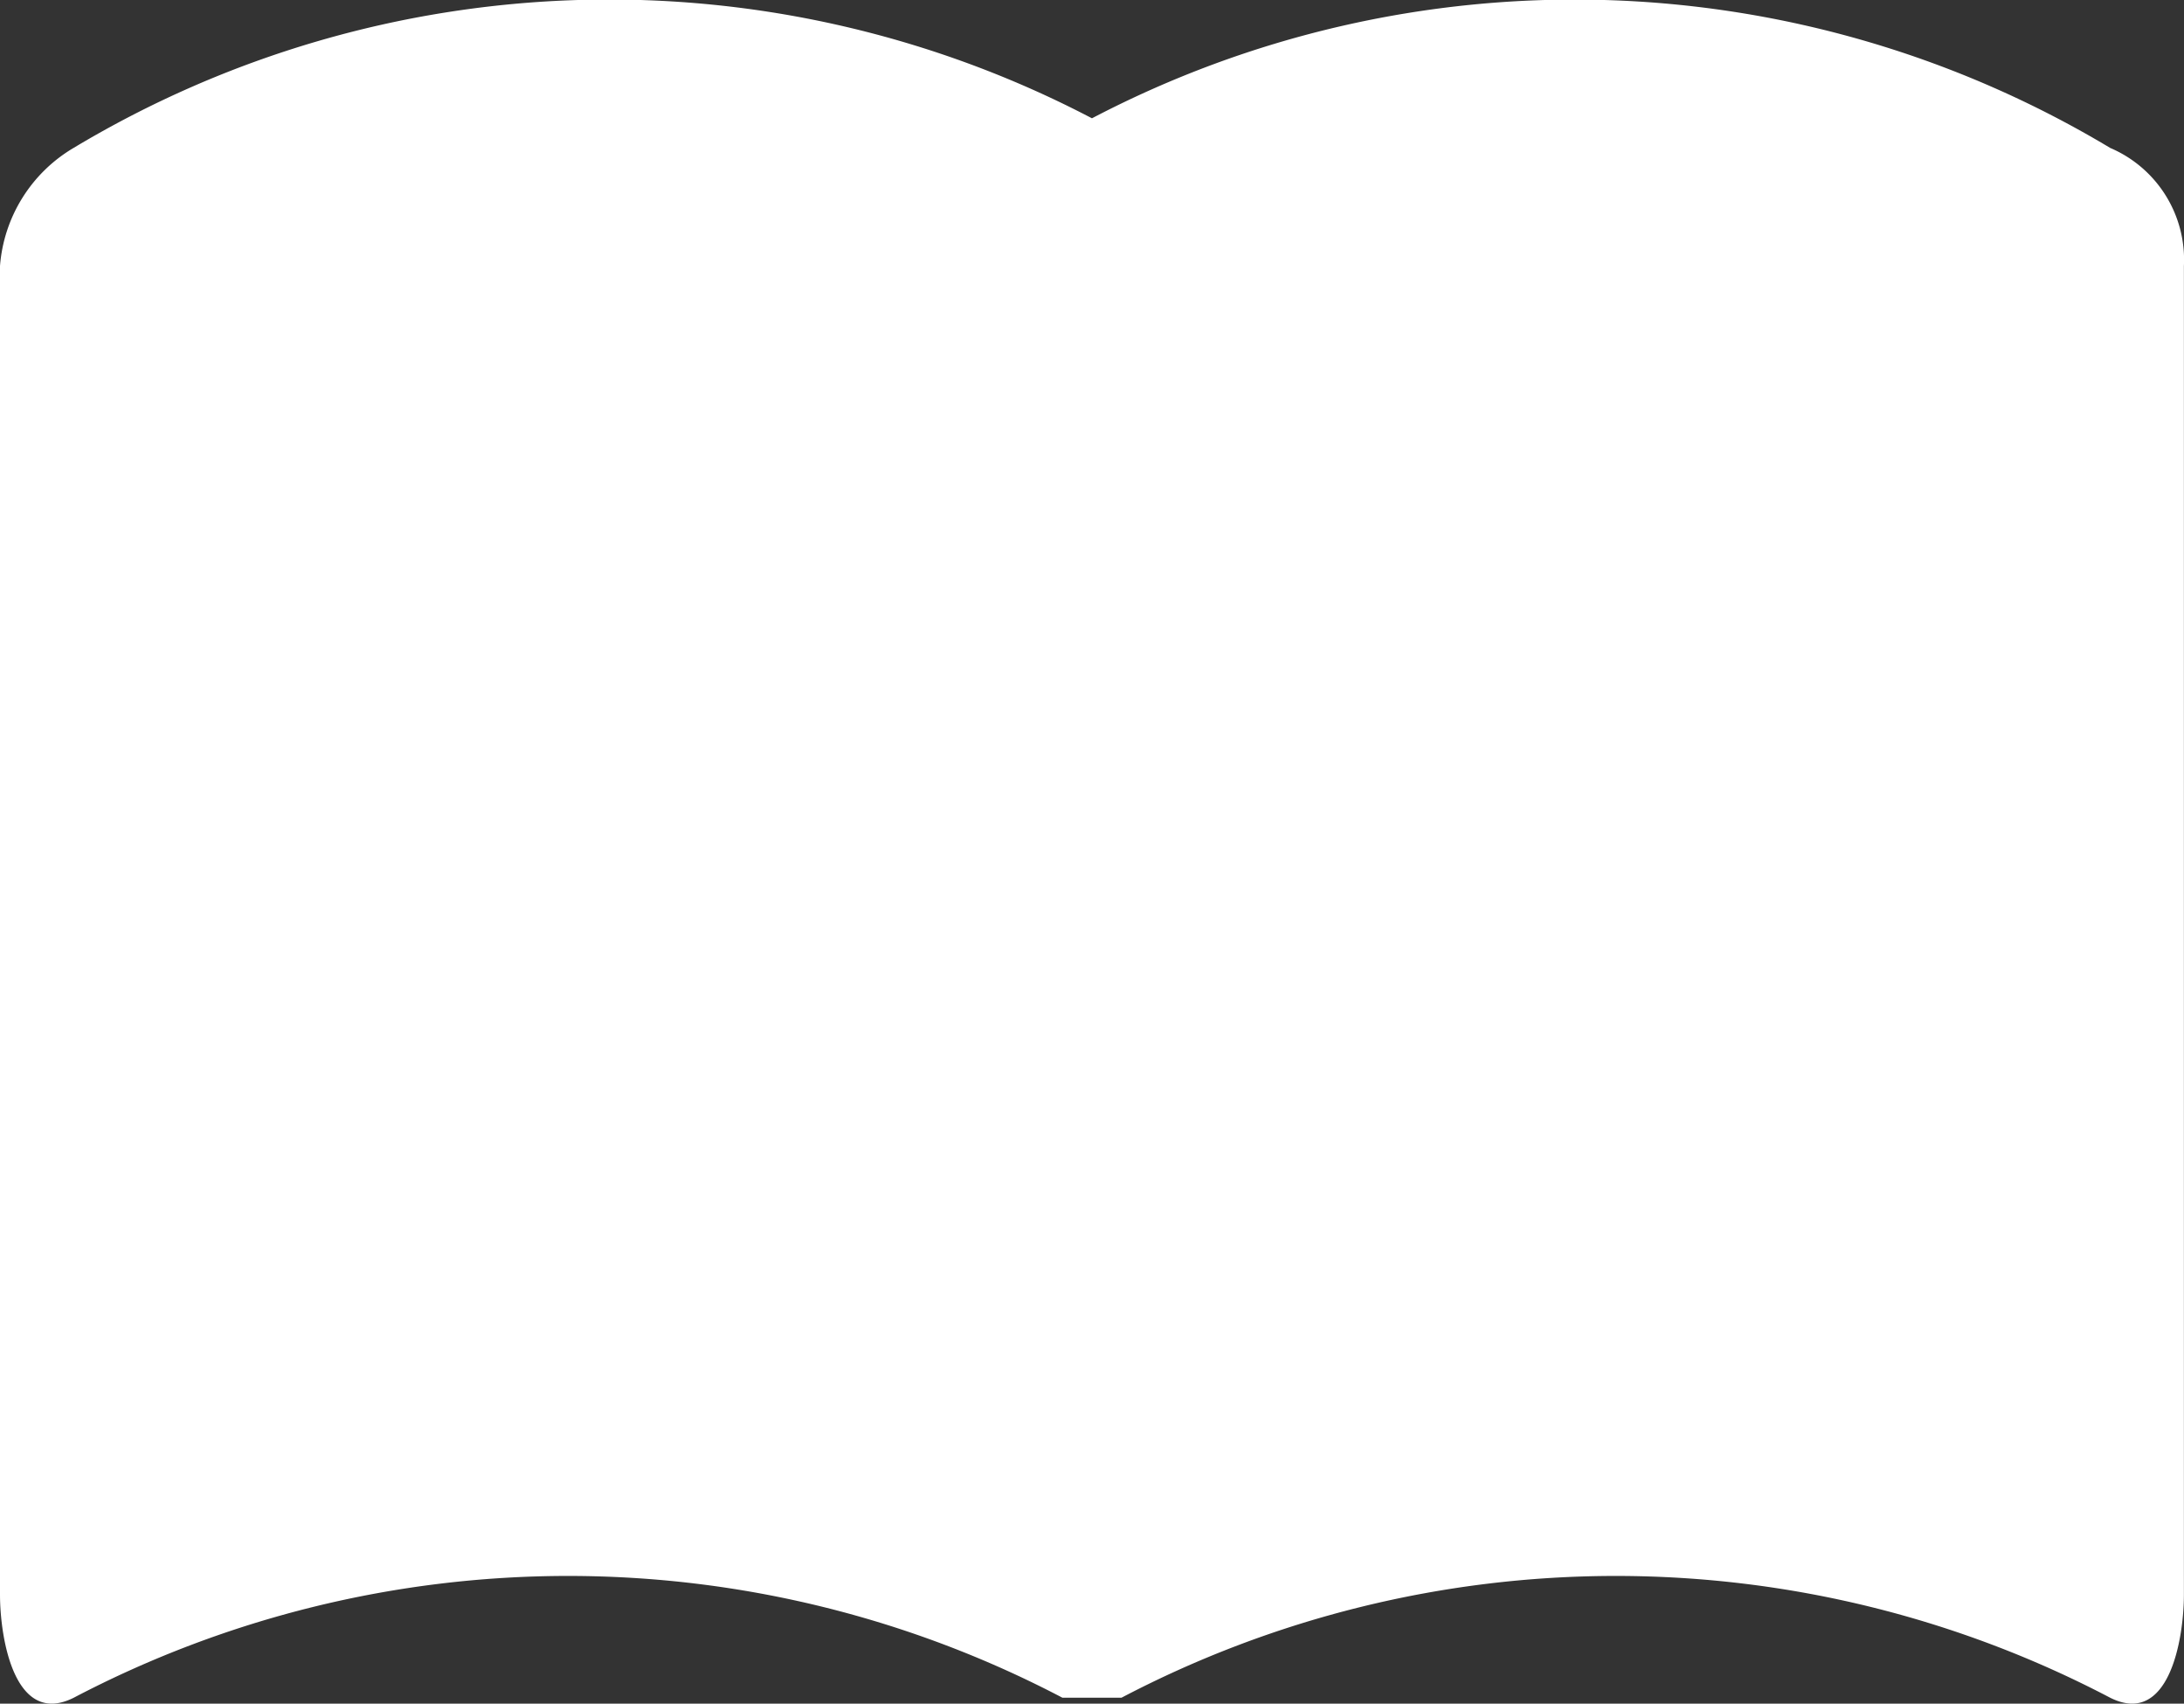 <svg xmlns="http://www.w3.org/2000/svg" width="24.045" height="18.751" viewBox="0 0 24.045 18.751"><rect x="0" y="0" width="24.045" height="18.751" fill="#333333" stroke="none"/><defs><style>.a{fill:#fff;}</style></defs><path class="a" d="M24.732,4.726A11.461,11.461,0,0,0,13.522,4.4a11.461,11.461,0,0,0-11.21.325,1.657,1.657,0,0,0-.812,1.3V20.647c0,.487.162,1.462.812,1.137a11.72,11.72,0,0,1,10.885,0h.65a11.72,11.72,0,0,1,10.885,0c.65.325.812-.65.812-1.137V6.025A1.338,1.338,0,0,0,24.732,4.726Z" transform="translate(-1.5 -3.098)"/></svg>